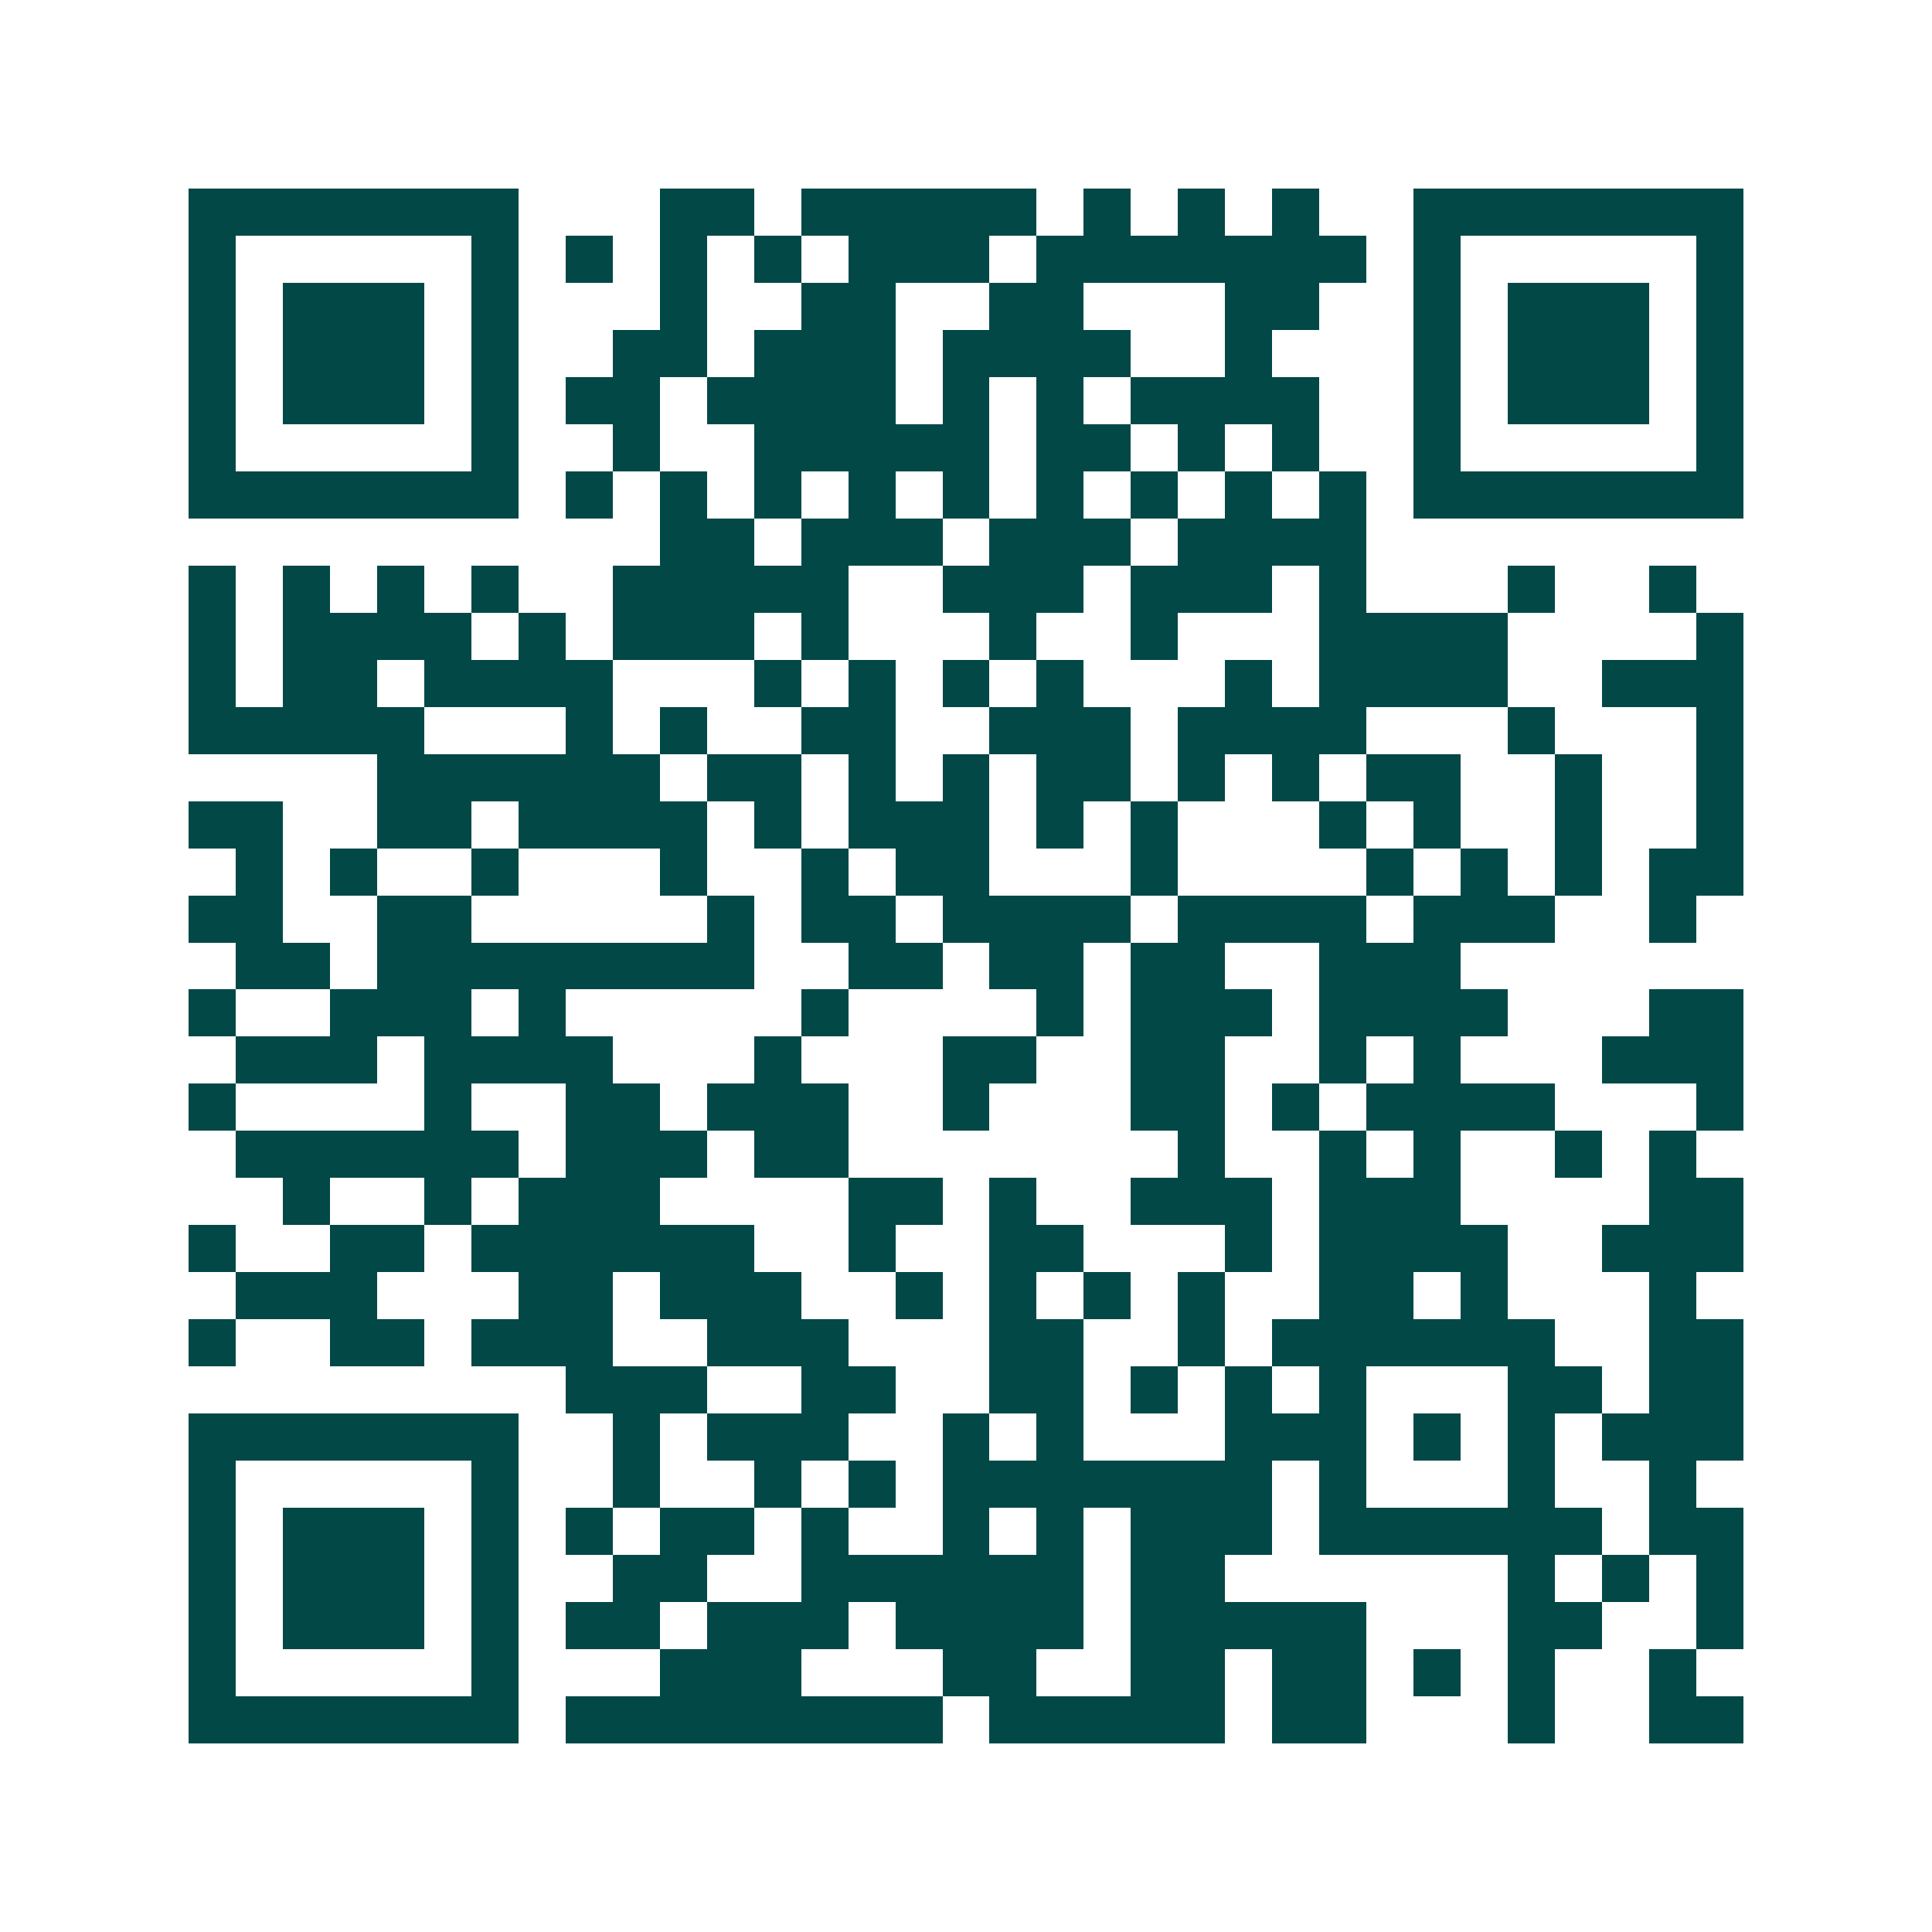 <svg xmlns="http://www.w3.org/2000/svg" width="200" height="200" viewBox="0 0 41 41" shape-rendering="crispEdges"><path fill="#ffffff" d="M0 0h41v41H0z"/><path stroke="#014847" d="M4 4.5h7m3 0h2m1 0h5m1 0h1m1 0h1m1 0h1m2 0h7M4 5.5h1m5 0h1m1 0h1m1 0h1m1 0h1m1 0h3m1 0h7m1 0h1m5 0h1M4 6.5h1m1 0h3m1 0h1m3 0h1m2 0h2m2 0h2m3 0h2m2 0h1m1 0h3m1 0h1M4 7.5h1m1 0h3m1 0h1m2 0h2m1 0h3m1 0h4m2 0h1m3 0h1m1 0h3m1 0h1M4 8.5h1m1 0h3m1 0h1m1 0h2m1 0h4m1 0h1m1 0h1m1 0h4m2 0h1m1 0h3m1 0h1M4 9.5h1m5 0h1m2 0h1m2 0h5m1 0h2m1 0h1m1 0h1m2 0h1m5 0h1M4 10.5h7m1 0h1m1 0h1m1 0h1m1 0h1m1 0h1m1 0h1m1 0h1m1 0h1m1 0h1m1 0h7M14 11.5h2m1 0h3m1 0h3m1 0h4M4 12.5h1m1 0h1m1 0h1m1 0h1m2 0h5m2 0h3m1 0h3m1 0h1m3 0h1m2 0h1M4 13.5h1m1 0h4m1 0h1m1 0h3m1 0h1m3 0h1m2 0h1m3 0h4m4 0h1M4 14.5h1m1 0h2m1 0h4m3 0h1m1 0h1m1 0h1m1 0h1m3 0h1m1 0h4m2 0h3M4 15.5h5m3 0h1m1 0h1m2 0h2m2 0h3m1 0h4m3 0h1m3 0h1M8 16.5h6m1 0h2m1 0h1m1 0h1m1 0h2m1 0h1m1 0h1m1 0h2m2 0h1m2 0h1M4 17.5h2m2 0h2m1 0h4m1 0h1m1 0h3m1 0h1m1 0h1m3 0h1m1 0h1m2 0h1m2 0h1M5 18.5h1m1 0h1m2 0h1m3 0h1m2 0h1m1 0h2m3 0h1m4 0h1m1 0h1m1 0h1m1 0h2M4 19.5h2m2 0h2m5 0h1m1 0h2m1 0h4m1 0h4m1 0h3m2 0h1M5 20.5h2m1 0h8m2 0h2m1 0h2m1 0h2m2 0h3M4 21.5h1m2 0h3m1 0h1m5 0h1m4 0h1m1 0h3m1 0h4m3 0h2M5 22.5h3m1 0h4m3 0h1m3 0h2m2 0h2m2 0h1m1 0h1m3 0h3M4 23.5h1m4 0h1m2 0h2m1 0h3m2 0h1m3 0h2m1 0h1m1 0h4m3 0h1M5 24.5h6m1 0h3m1 0h2m7 0h1m2 0h1m1 0h1m2 0h1m1 0h1M6 25.5h1m2 0h1m1 0h3m4 0h2m1 0h1m2 0h3m1 0h3m4 0h2M4 26.5h1m2 0h2m1 0h6m2 0h1m2 0h2m3 0h1m1 0h4m2 0h3M5 27.5h3m3 0h2m1 0h3m2 0h1m1 0h1m1 0h1m1 0h1m2 0h2m1 0h1m3 0h1M4 28.5h1m2 0h2m1 0h3m2 0h3m3 0h2m2 0h1m1 0h6m2 0h2M12 29.5h3m2 0h2m2 0h2m1 0h1m1 0h1m1 0h1m3 0h2m1 0h2M4 30.5h7m2 0h1m1 0h3m2 0h1m1 0h1m3 0h3m1 0h1m1 0h1m1 0h3M4 31.5h1m5 0h1m2 0h1m2 0h1m1 0h1m1 0h7m1 0h1m3 0h1m2 0h1M4 32.5h1m1 0h3m1 0h1m1 0h1m1 0h2m1 0h1m2 0h1m1 0h1m1 0h3m1 0h6m1 0h2M4 33.5h1m1 0h3m1 0h1m2 0h2m2 0h6m1 0h2m6 0h1m1 0h1m1 0h1M4 34.5h1m1 0h3m1 0h1m1 0h2m1 0h3m1 0h4m1 0h5m3 0h2m2 0h1M4 35.5h1m5 0h1m3 0h3m3 0h2m2 0h2m1 0h2m1 0h1m1 0h1m2 0h1M4 36.5h7m1 0h8m1 0h5m1 0h2m3 0h1m2 0h2"/></svg>
